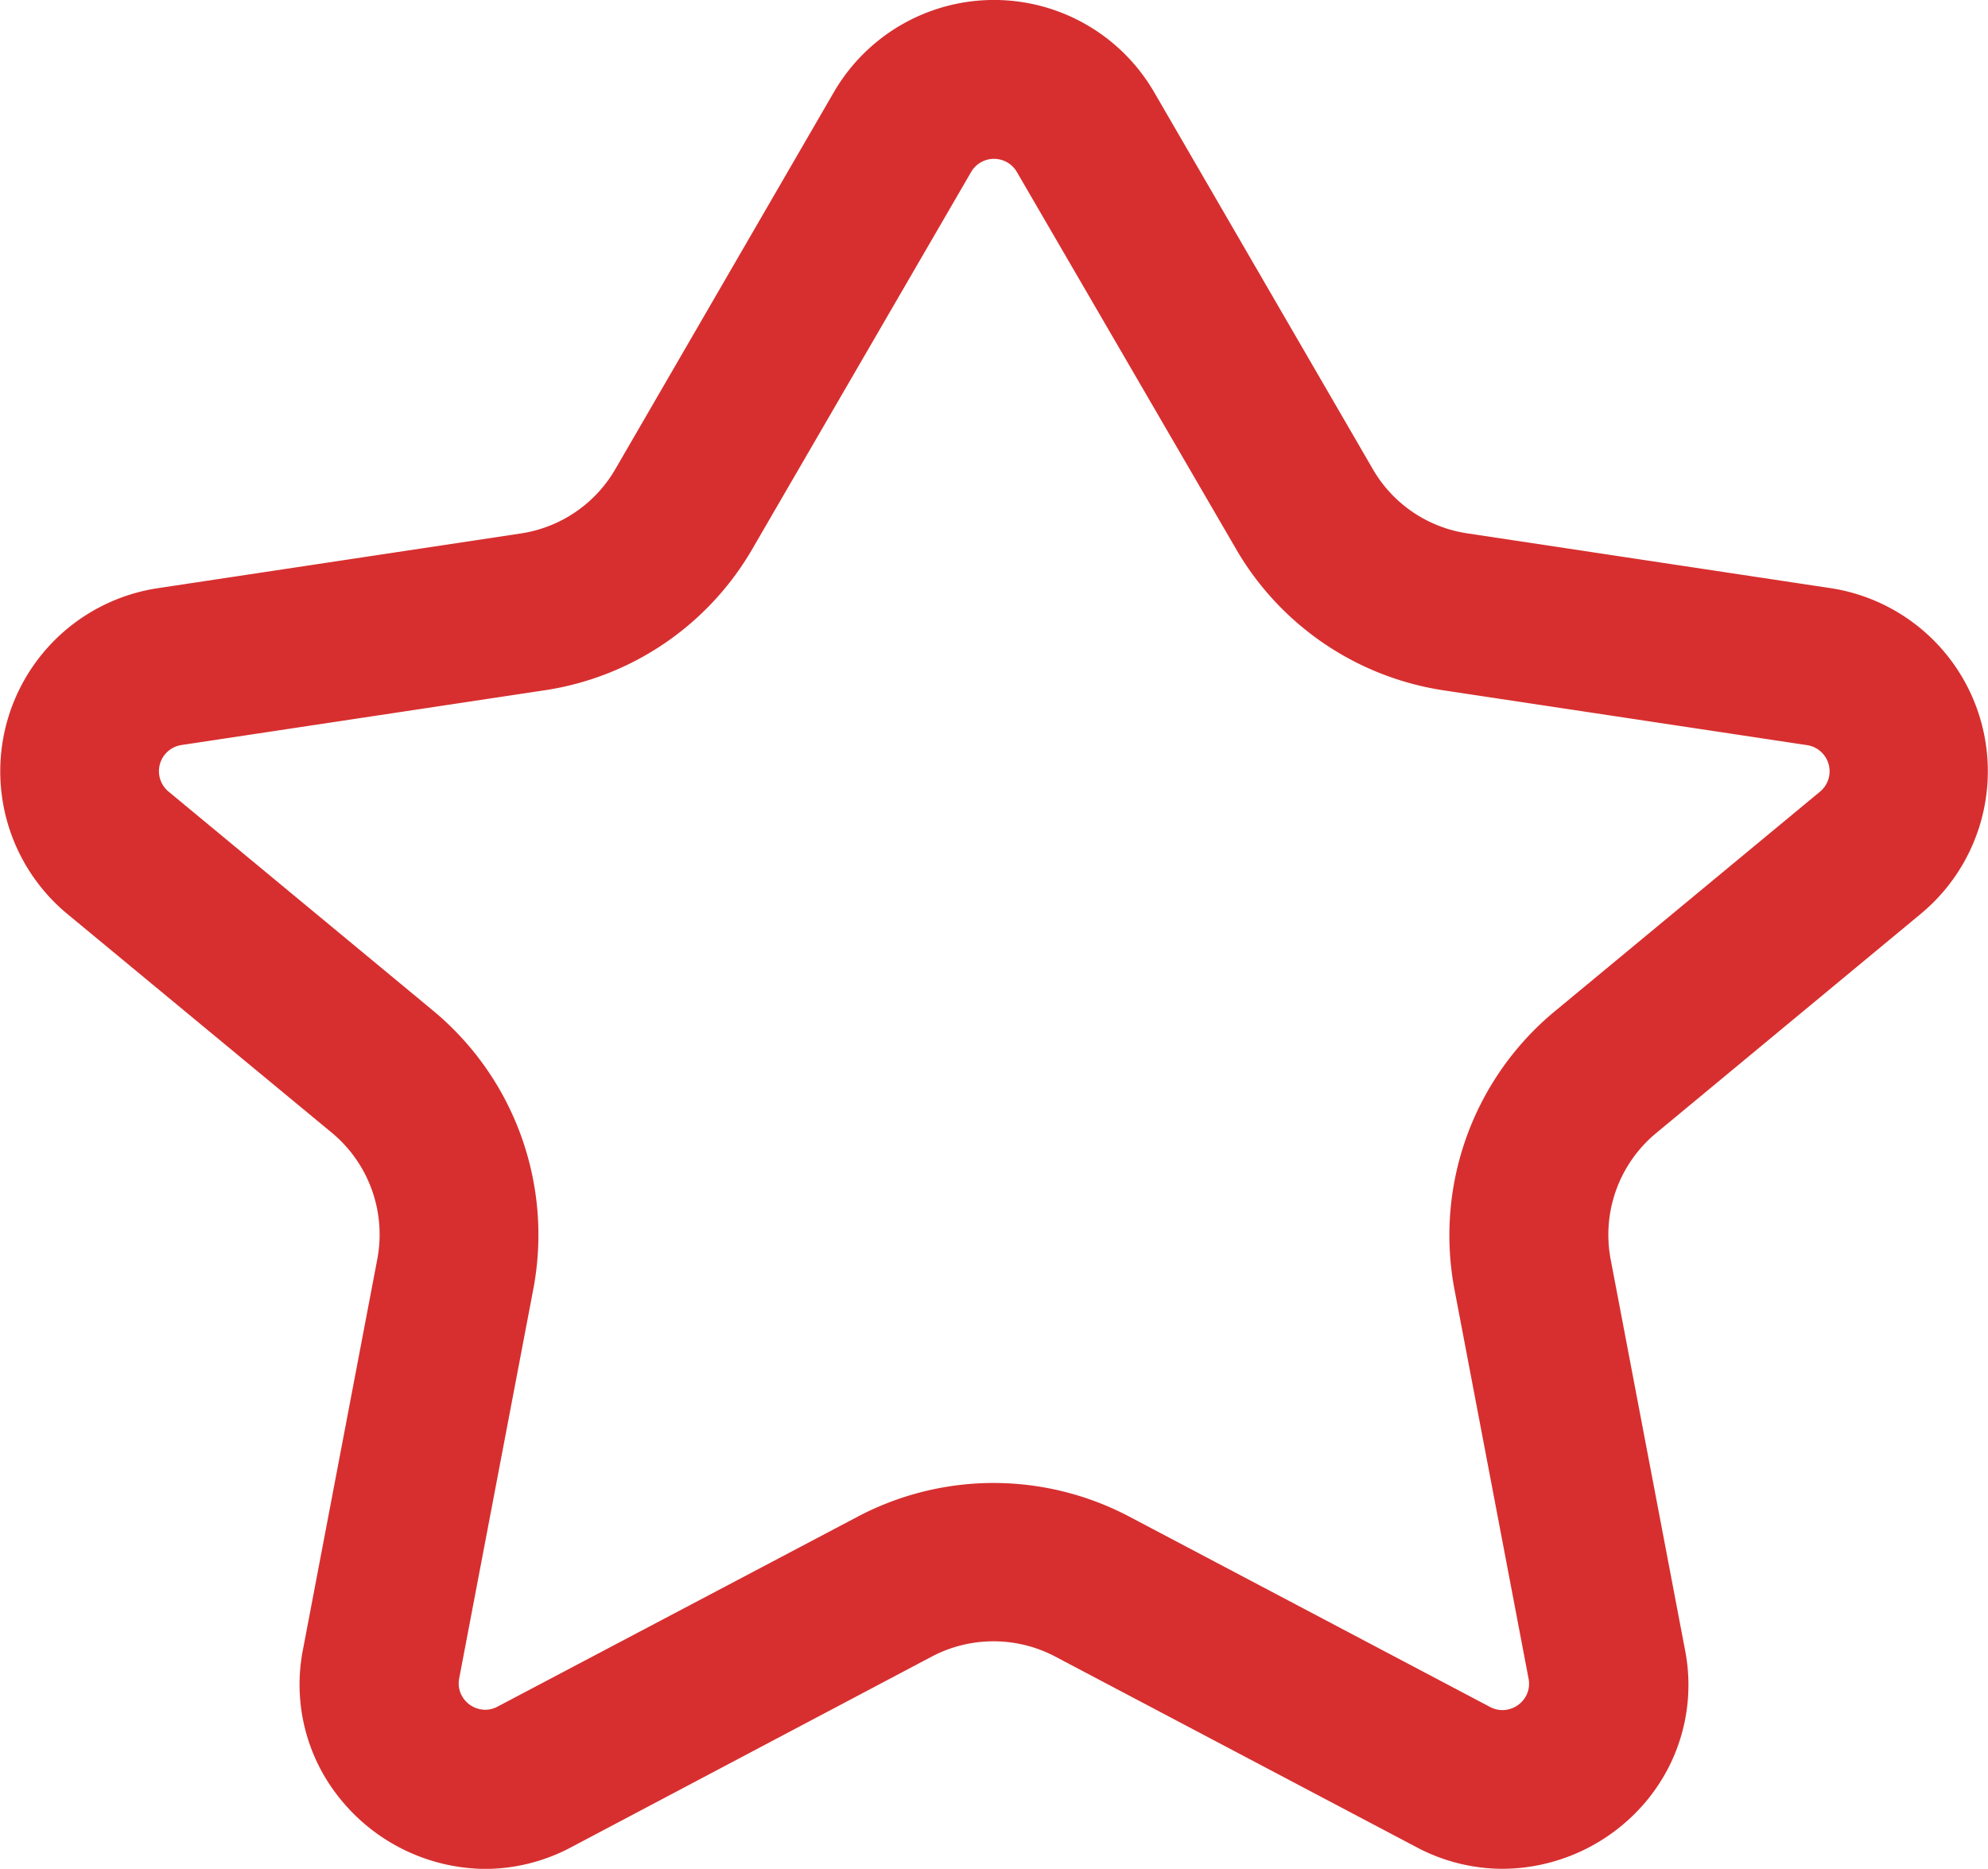 <svg id="icon-product-favori-add" xmlns="http://www.w3.org/2000/svg" width="18.788" height="17.659" viewBox="0 0 18.788 17.659">
  <g id="Star" transform="translate(0 0)">
    <path id="Shape" d="M14.2,17.659a1.738,1.738,0,0,1-.816-.206l-3.412-1.8a1.251,1.251,0,0,0-1.165,0L5.4,17.454a1.736,1.736,0,0,1-.816.206,1.78,1.78,0,0,1-1.355-.645,1.712,1.712,0,0,1-.364-1.437l.7-3.676a1.249,1.249,0,0,0-.431-1.2L.636,8.636a1.75,1.75,0,0,1,.855-3.078l3.43-.517a1.246,1.246,0,0,0,.895-.609L7.88.872a1.75,1.75,0,0,1,3.028,0l2.065,3.559a1.242,1.242,0,0,0,.895.609l3.429.517a1.75,1.75,0,0,1,.856,3.078l-2.5,2.071a1.247,1.247,0,0,0-.43,1.2l.7,3.676a1.713,1.713,0,0,1-.364,1.437A1.781,1.781,0,0,1,14.2,17.659Zm-4.81-3.646a2.756,2.756,0,0,1,1.281.317l3.412,1.8a.249.249,0,0,0,.117.029.254.254,0,0,0,.194-.092.244.244,0,0,0,.052-.205l-.7-3.676A2.747,2.747,0,0,1,14.7,9.551l2.5-2.07a.25.25,0,0,0-.122-.44l-3.43-.517a2.741,2.741,0,0,1-1.968-1.339L9.61,1.625a.25.25,0,0,0-.432,0L7.112,5.184A2.738,2.738,0,0,1,5.145,6.523l-3.43.517a.25.25,0,0,0-.122.44l2.5,2.07a2.751,2.751,0,0,1,.947,2.632l-.7,3.676a.245.245,0,0,0,.052.206.254.254,0,0,0,.193.092.247.247,0,0,0,.116-.029l3.413-1.8A2.756,2.756,0,0,1,9.394,14.013Z" transform="translate(0 0)" fill="#d72f2f"/>
  </g>
</svg>
